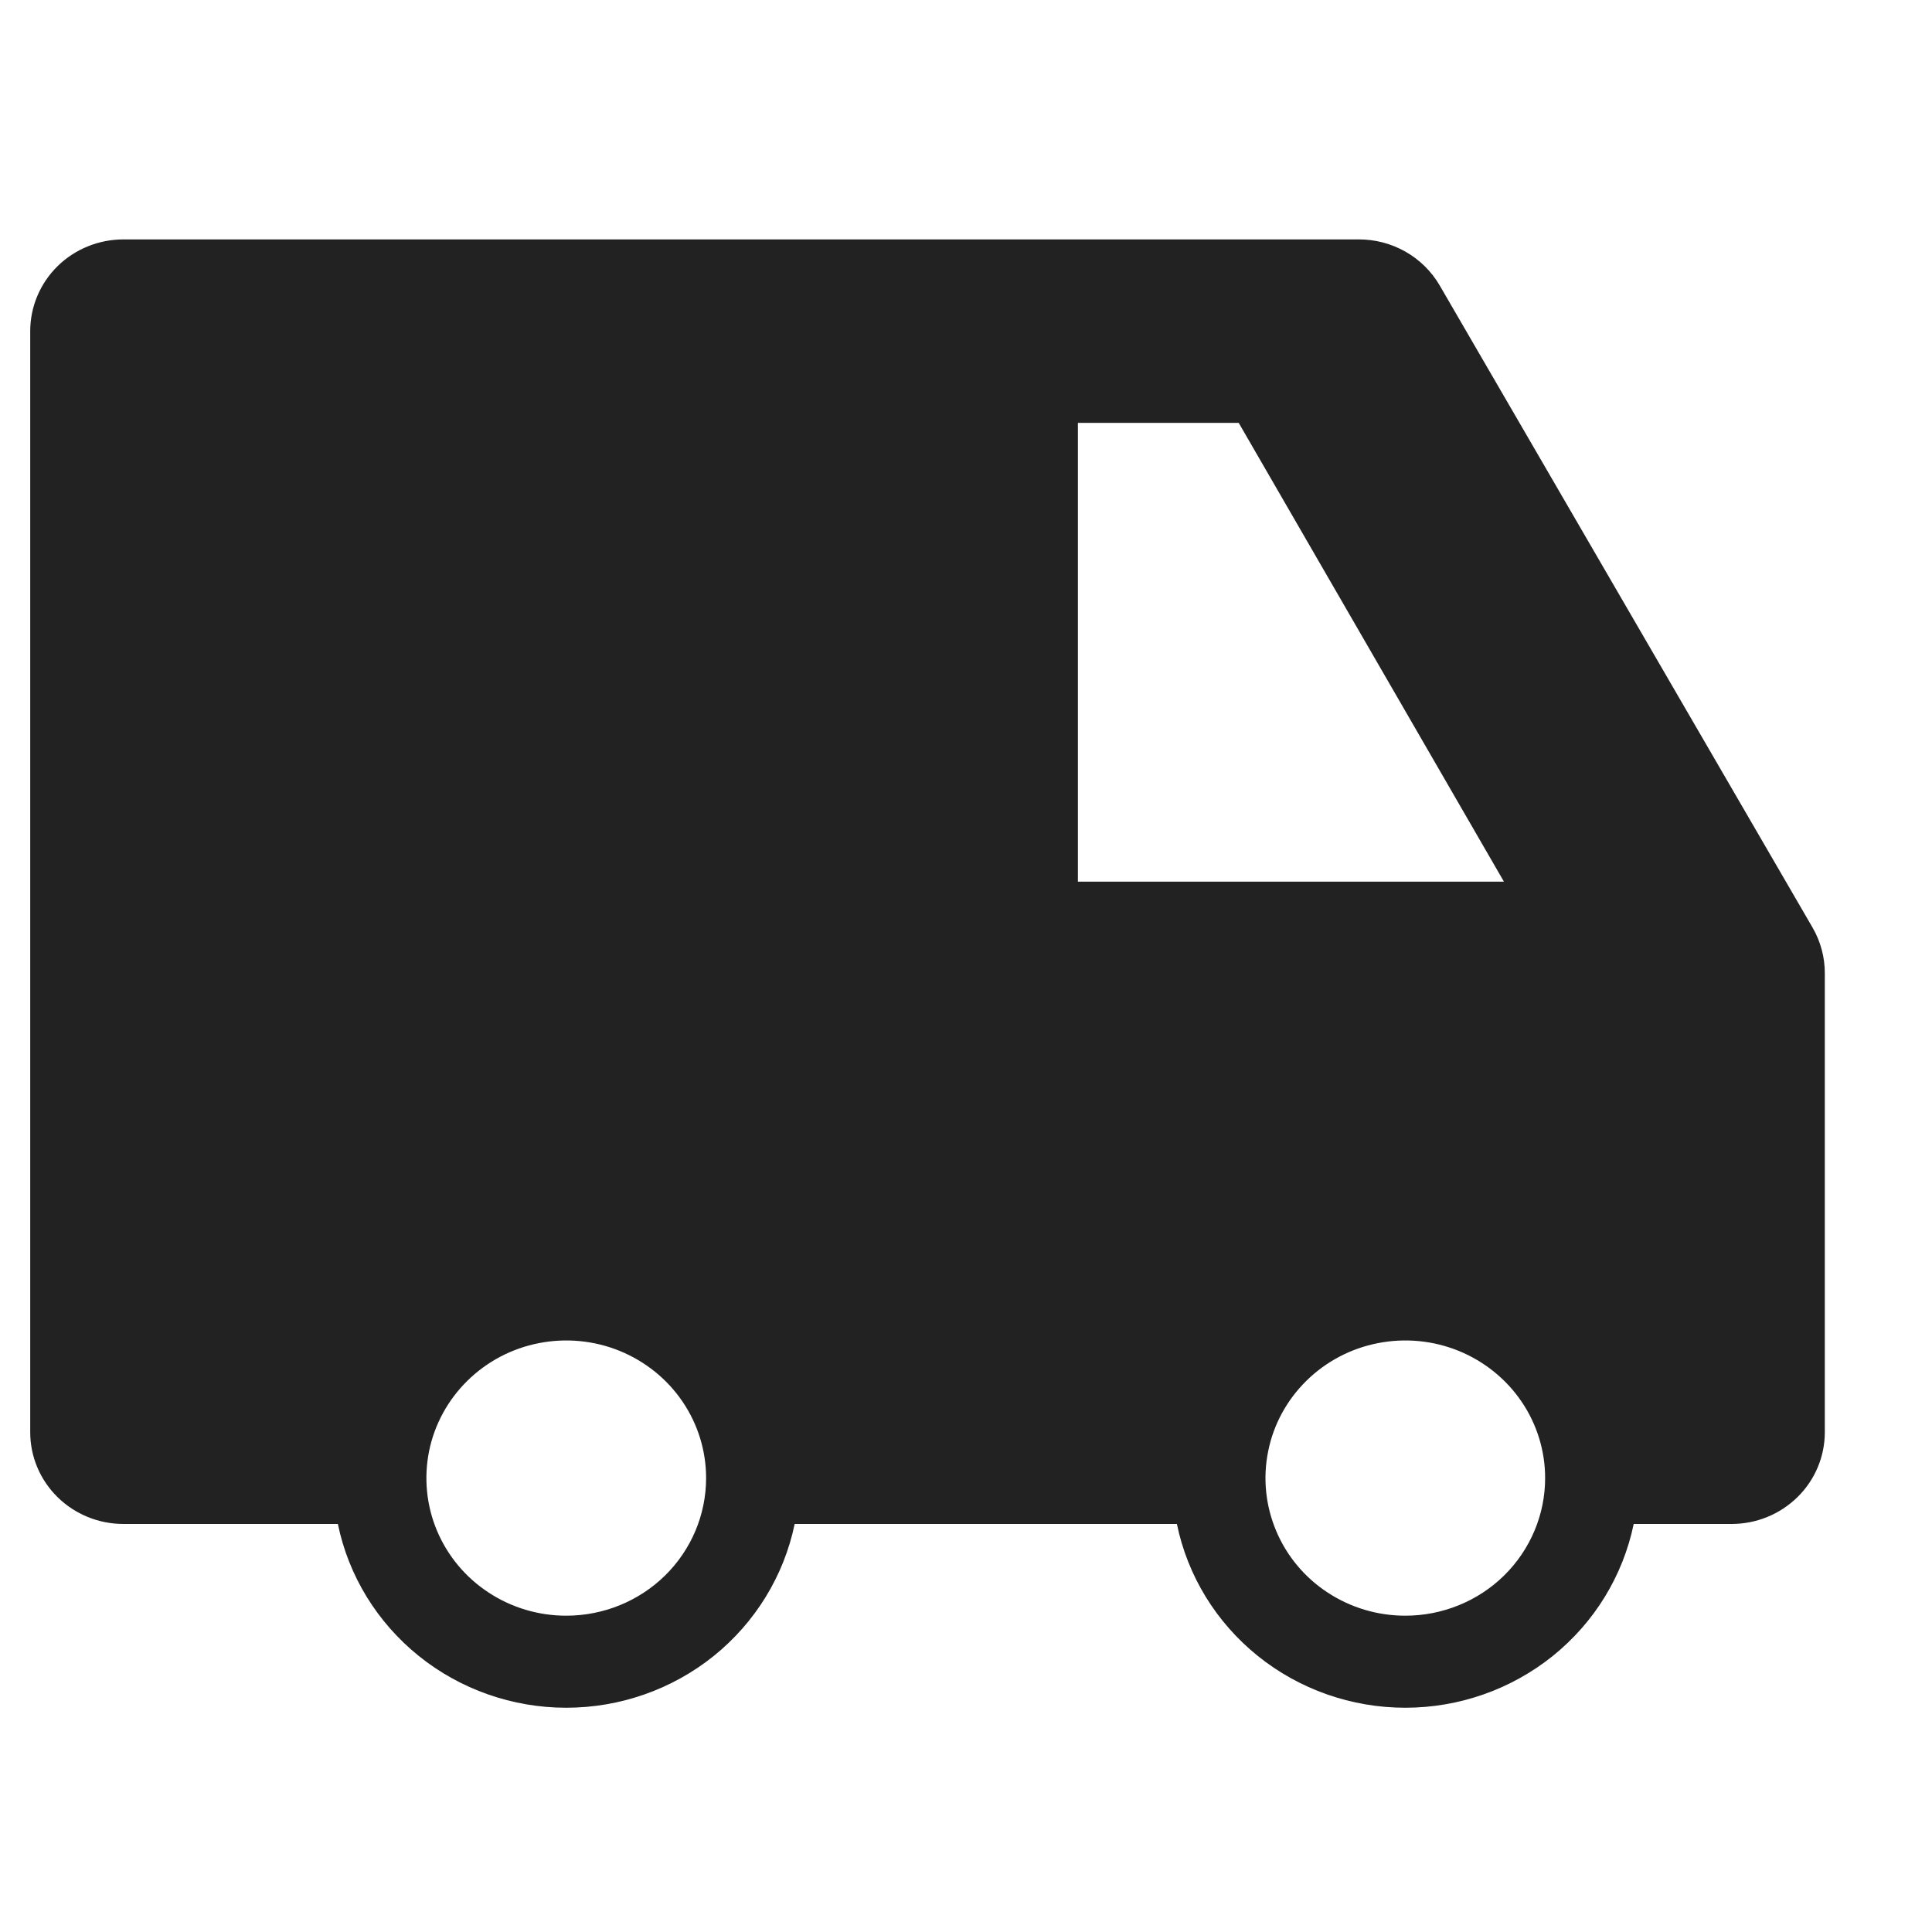 <svg xmlns="http://www.w3.org/2000/svg" viewBox="0 0 25 25" aria-hidden="true" focusable="false" fill="rgb(34, 34, 34)" style="color: rgb(34, 34, 34);"> <path fill-rule="evenodd" clip-rule="evenodd" d="M23.454 12.002L18.628 3.691C18.522 3.51 18.369 3.36 18.186 3.256C18.002 3.152 17.793 3.097 17.581 3.098H1.597C1.277 3.098 0.97 3.223 0.744 3.445C0.518 3.668 0.391 3.97 0.391 4.285V18.533C0.391 18.848 0.518 19.15 0.744 19.372C0.97 19.595 1.277 19.72 1.597 19.72H4.372C4.51 20.391 4.88 20.994 5.419 21.428C5.957 21.861 6.632 22.098 7.327 22.098C8.023 22.098 8.697 21.861 9.236 21.428C9.774 20.994 10.144 20.391 10.283 19.72H15.229C15.367 20.391 15.737 20.994 16.276 21.428C16.814 21.861 17.489 22.098 18.184 22.098C18.88 22.098 19.554 21.861 20.093 21.428C20.632 20.994 21.001 20.391 21.14 19.72H22.407C22.727 19.72 23.033 19.595 23.26 19.372C23.486 19.15 23.613 18.848 23.613 18.533V12.596C23.614 12.388 23.559 12.183 23.454 12.002ZM6.322 20.607C6.619 20.803 6.969 20.907 7.327 20.907C7.807 20.907 8.267 20.72 8.607 20.386C8.946 20.052 9.137 19.599 9.137 19.126C9.137 18.774 9.031 18.43 8.832 18.137C8.633 17.844 8.35 17.616 8.02 17.481C7.689 17.346 7.325 17.311 6.974 17.38C6.623 17.448 6.301 17.618 6.048 17.867C5.795 18.116 5.622 18.433 5.552 18.779C5.483 19.124 5.518 19.483 5.655 19.808C5.792 20.133 6.024 20.412 6.322 20.607ZM13.948 5.472V11.409H19.461L16.029 5.472H13.948ZM17.179 20.607C17.477 20.803 17.826 20.907 18.184 20.907C18.664 20.907 19.125 20.72 19.464 20.386C19.803 20.052 19.994 19.599 19.994 19.126C19.994 18.774 19.888 18.43 19.689 18.137C19.49 17.844 19.207 17.616 18.877 17.481C18.546 17.346 18.182 17.311 17.831 17.38C17.48 17.448 17.158 17.618 16.905 17.867C16.652 18.116 16.479 18.433 16.41 18.779C16.34 19.124 16.376 19.483 16.513 19.808C16.649 20.133 16.881 20.412 17.179 20.607Z"></path></svg>